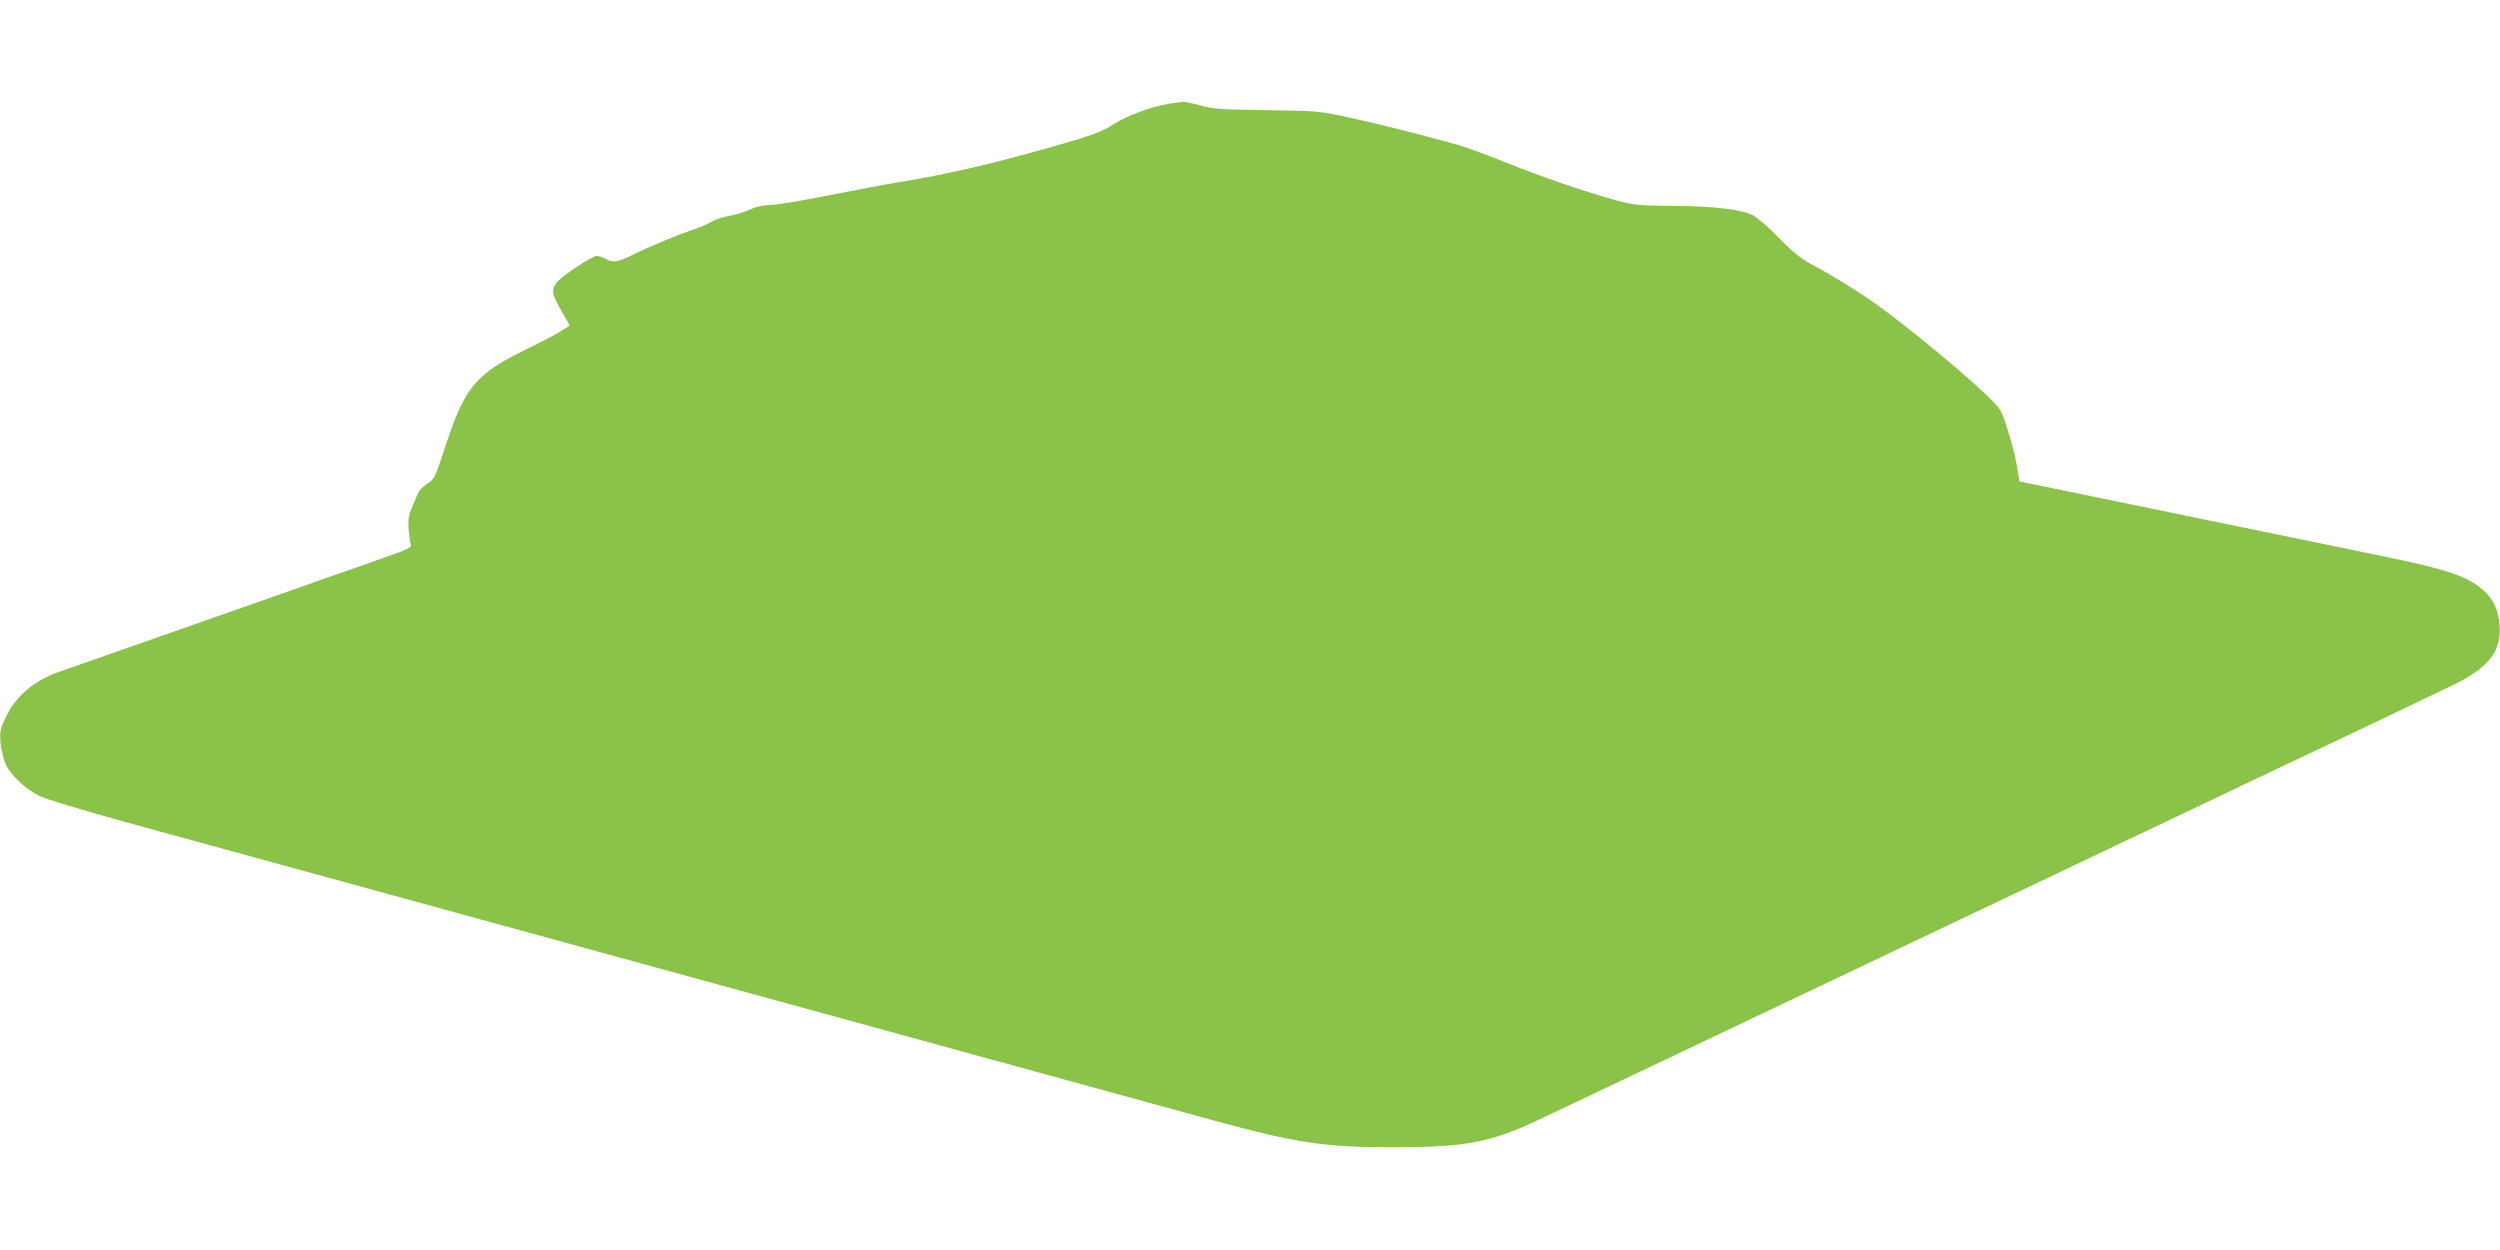 <?xml version="1.0" standalone="no"?>
<!DOCTYPE svg PUBLIC "-//W3C//DTD SVG 20010904//EN"
 "http://www.w3.org/TR/2001/REC-SVG-20010904/DTD/svg10.dtd">
<svg version="1.0" xmlns="http://www.w3.org/2000/svg"
 width="1280pt" height="640pt" viewBox="0 0 1280 640"
 preserveAspectRatio="xMidYMid meet">
<g transform="translate(0,640) scale(0.1,-0.1)"
fill="#8bc34a" stroke="none">
<path d="M5987 5869 c-88 -13 -219 -62 -291 -108 -52 -34 -101 -53 -272 -102
-345 -99 -575 -152 -834 -194 -58 -9 -216 -39 -351 -66 -135 -27 -270 -49
-298 -49 -34 0 -70 -8 -104 -24 -29 -13 -74 -27 -102 -31 -27 -4 -68 -17 -90
-29 -22 -13 -58 -29 -80 -36 -75 -24 -240 -92 -318 -131 -84 -42 -108 -46
-147 -24 -14 8 -33 14 -44 15 -24 0 -179 -102 -206 -137 -29 -37 -25 -58 24
-144 l43 -76 -45 -28 c-24 -16 -101 -56 -171 -90 -271 -133 -321 -194 -427
-519 -46 -141 -51 -150 -87 -173 -21 -13 -43 -36 -48 -51 -6 -15 -20 -48 -31
-73 -16 -37 -19 -61 -16 -110 3 -35 8 -71 12 -79 5 -12 -22 -25 -131 -63 -76
-27 -214 -76 -308 -108 -93 -33 -219 -78 -280 -99 -60 -21 -189 -66 -285 -100
-96 -34 -224 -79 -285 -100 -60 -21 -189 -66 -285 -100 -96 -34 -195 -68 -220
-77 -135 -46 -229 -125 -282 -239 -28 -59 -30 -72 -25 -131 4 -36 16 -85 27
-108 26 -55 102 -126 171 -160 29 -15 225 -74 434 -132 384 -105 485 -133
1215 -333 223 -61 502 -138 620 -170 118 -32 397 -109 620 -170 223 -61 502
-138 620 -170 118 -32 397 -109 620 -170 223 -61 452 -124 510 -140 58 -16
337 -92 620 -170 283 -78 621 -170 751 -206 432 -118 575 -139 939 -138 359 1
485 25 735 144 61 29 146 69 190 90 44 21 271 129 505 240 234 111 461 219
505 240 44 21 319 151 610 290 292 139 566 269 610 290 44 21 319 151 610 290
292 139 571 271 620 295 207 97 909 431 1022 486 191 93 254 178 240 319 -8
73 -34 126 -82 168 -82 73 -189 108 -547 181 -161 33 -444 91 -628 129 -184
38 -530 109 -767 158 l-433 89 -6 35 c-12 80 -27 140 -56 234 -29 93 -34 102
-97 163 -115 114 -410 358 -580 479 -78 56 -213 140 -307 190 -72 38 -107 66
-184 144 -52 54 -113 107 -135 118 -62 30 -192 46 -405 48 -177 1 -204 4 -294
28 -157 43 -377 118 -571 196 -99 40 -211 81 -250 91 -210 58 -427 112 -560
140 -143 31 -161 32 -413 35 -228 3 -272 6 -335 24 -40 11 -80 19 -88 19 -8
-1 -40 -5 -72 -10z"/>
</g>
</svg>
